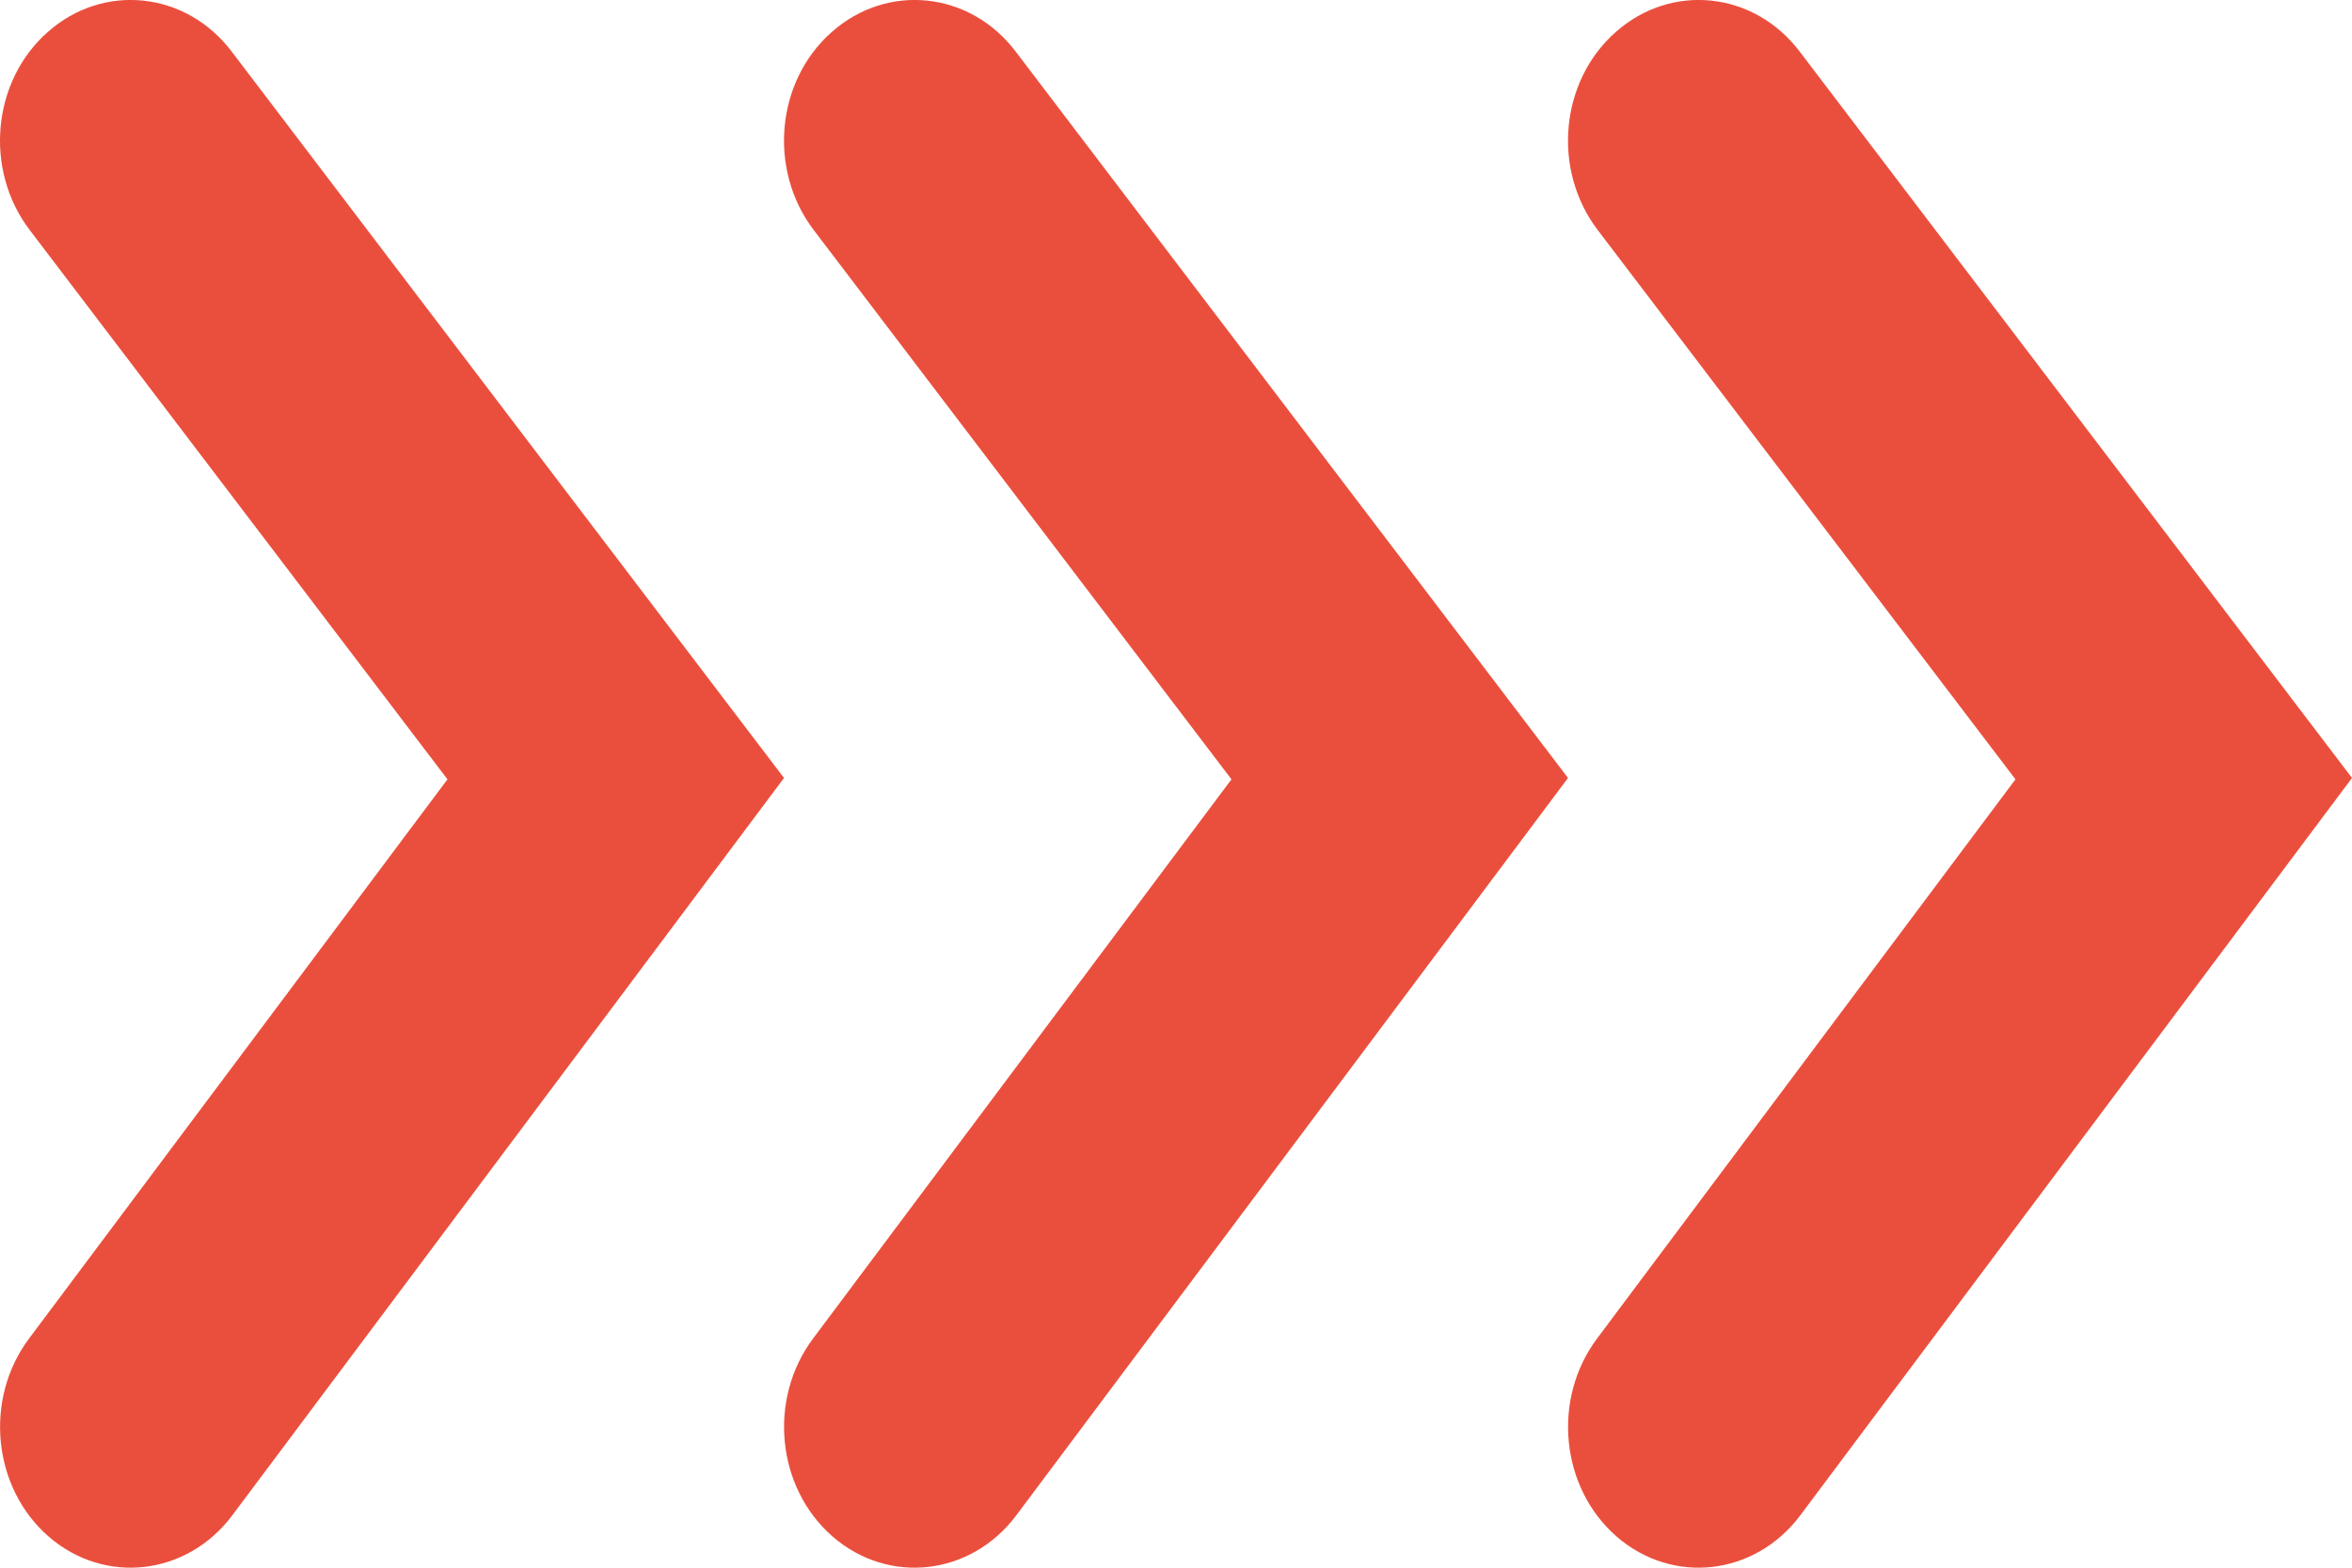 <?xml version="1.0" encoding="UTF-8"?> <svg xmlns="http://www.w3.org/2000/svg" width="12" height="8" viewBox="0 0 12 8" fill="none"> <path fill-rule="evenodd" clip-rule="evenodd" d="M0.244 0.163C0.529 -0.089 0.949 -0.044 1.182 0.263L4 3.97L1.185 7.733C0.954 8.041 0.535 8.09 0.248 7.841C-0.038 7.592 -0.083 7.14 0.148 6.831L2.283 3.977L0.151 1.173C-0.082 0.866 -0.041 0.414 0.244 0.163Z" fill="#EA4F3D"></path> <path fill-rule="evenodd" clip-rule="evenodd" d="M4.244 0.163C4.529 -0.089 4.949 -0.044 5.182 0.263L8 3.97L5.185 7.733C4.954 8.041 4.535 8.09 4.248 7.841C3.962 7.592 3.917 7.14 4.148 6.831L6.283 3.977L4.151 1.173C3.918 0.866 3.959 0.414 4.244 0.163Z" fill="#EA4F3D"></path> <path fill-rule="evenodd" clip-rule="evenodd" d="M8.244 0.163C8.529 -0.089 8.949 -0.044 9.182 0.263L12 3.97L9.185 7.733C8.954 8.041 8.535 8.09 8.248 7.841C7.962 7.592 7.917 7.14 8.148 6.831L10.283 3.977L8.151 1.173C7.918 0.866 7.959 0.414 8.244 0.163Z" fill="#EA4F3D"></path> </svg> 